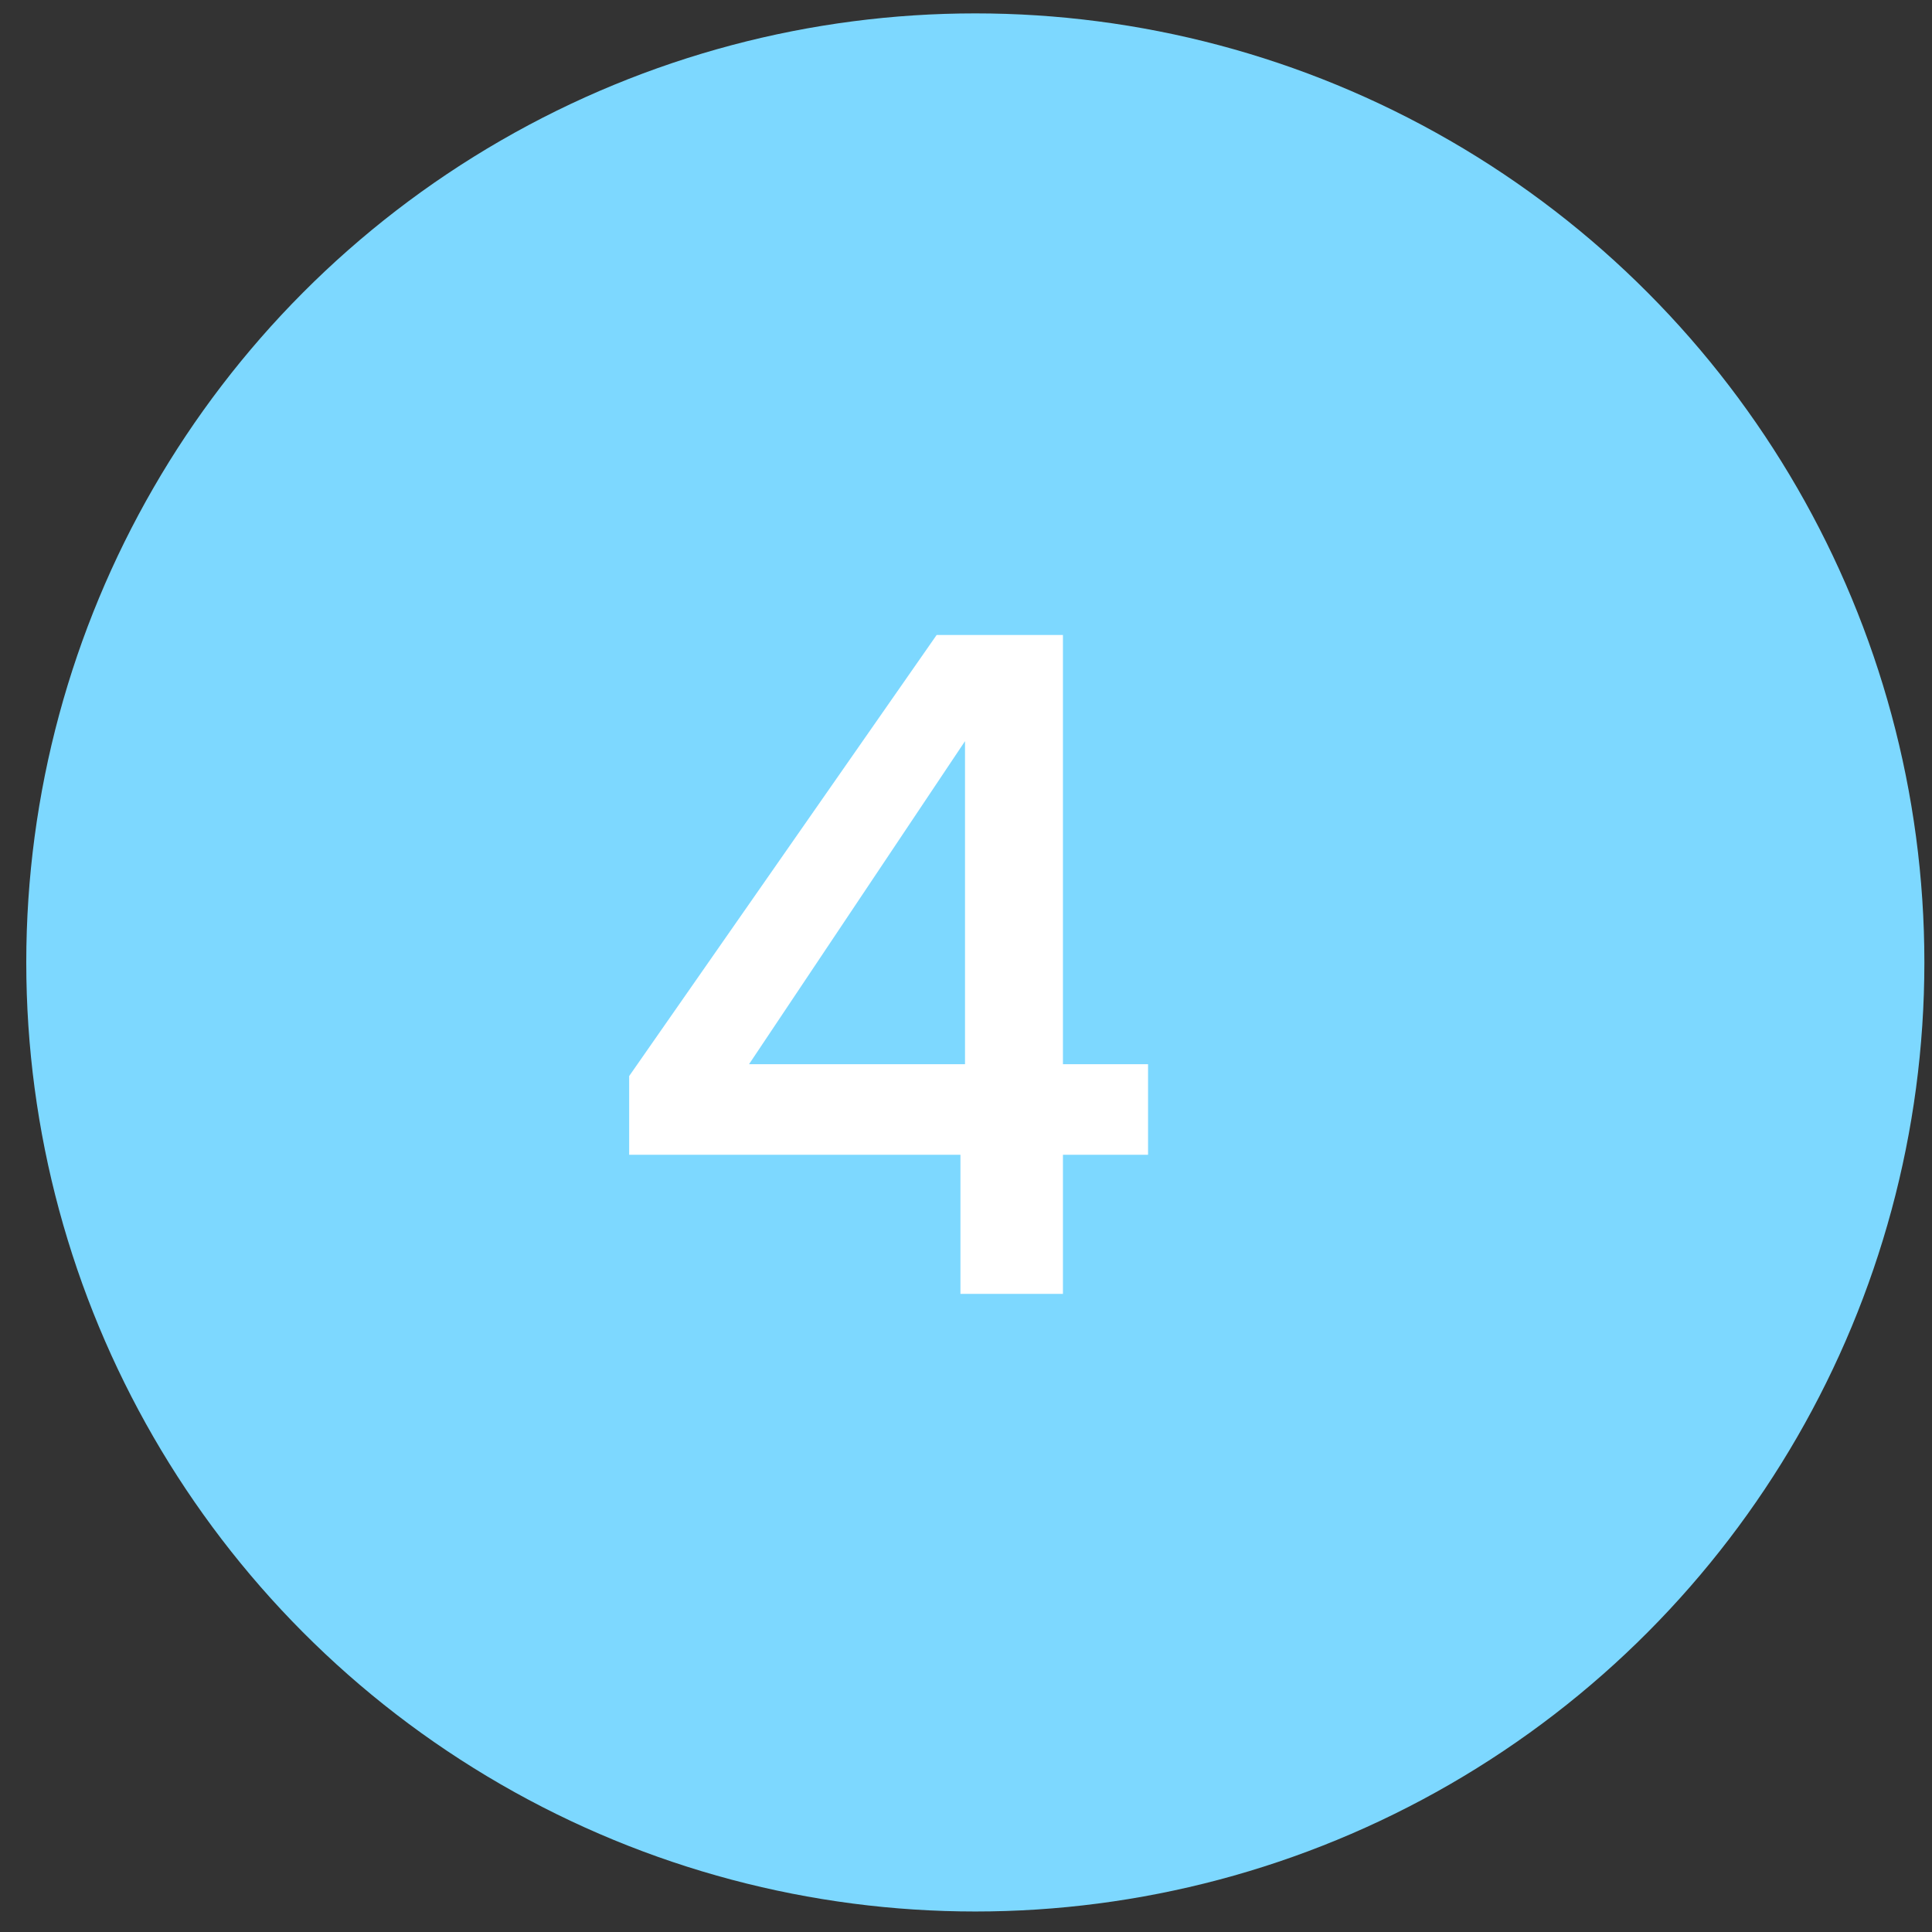 <svg width="57" height="57" viewBox="0 0 57 57" fill="none" xmlns="http://www.w3.org/2000/svg">
<rect x="0" y="0" width="57" height="57" fill="#333333" stroke="none"/>
<circle cx="28.775" cy="28.395" r="28" fill="#7DD8FF"/>
<path d="M18.562 34.07V31.748L27.634 18.734H31.36V31.397H33.871V34.07H31.36V38.174H28.336V34.07H18.562ZM28.471 21.866L22.099 31.397H28.471V21.866Z" fill="white"/>
</svg>
